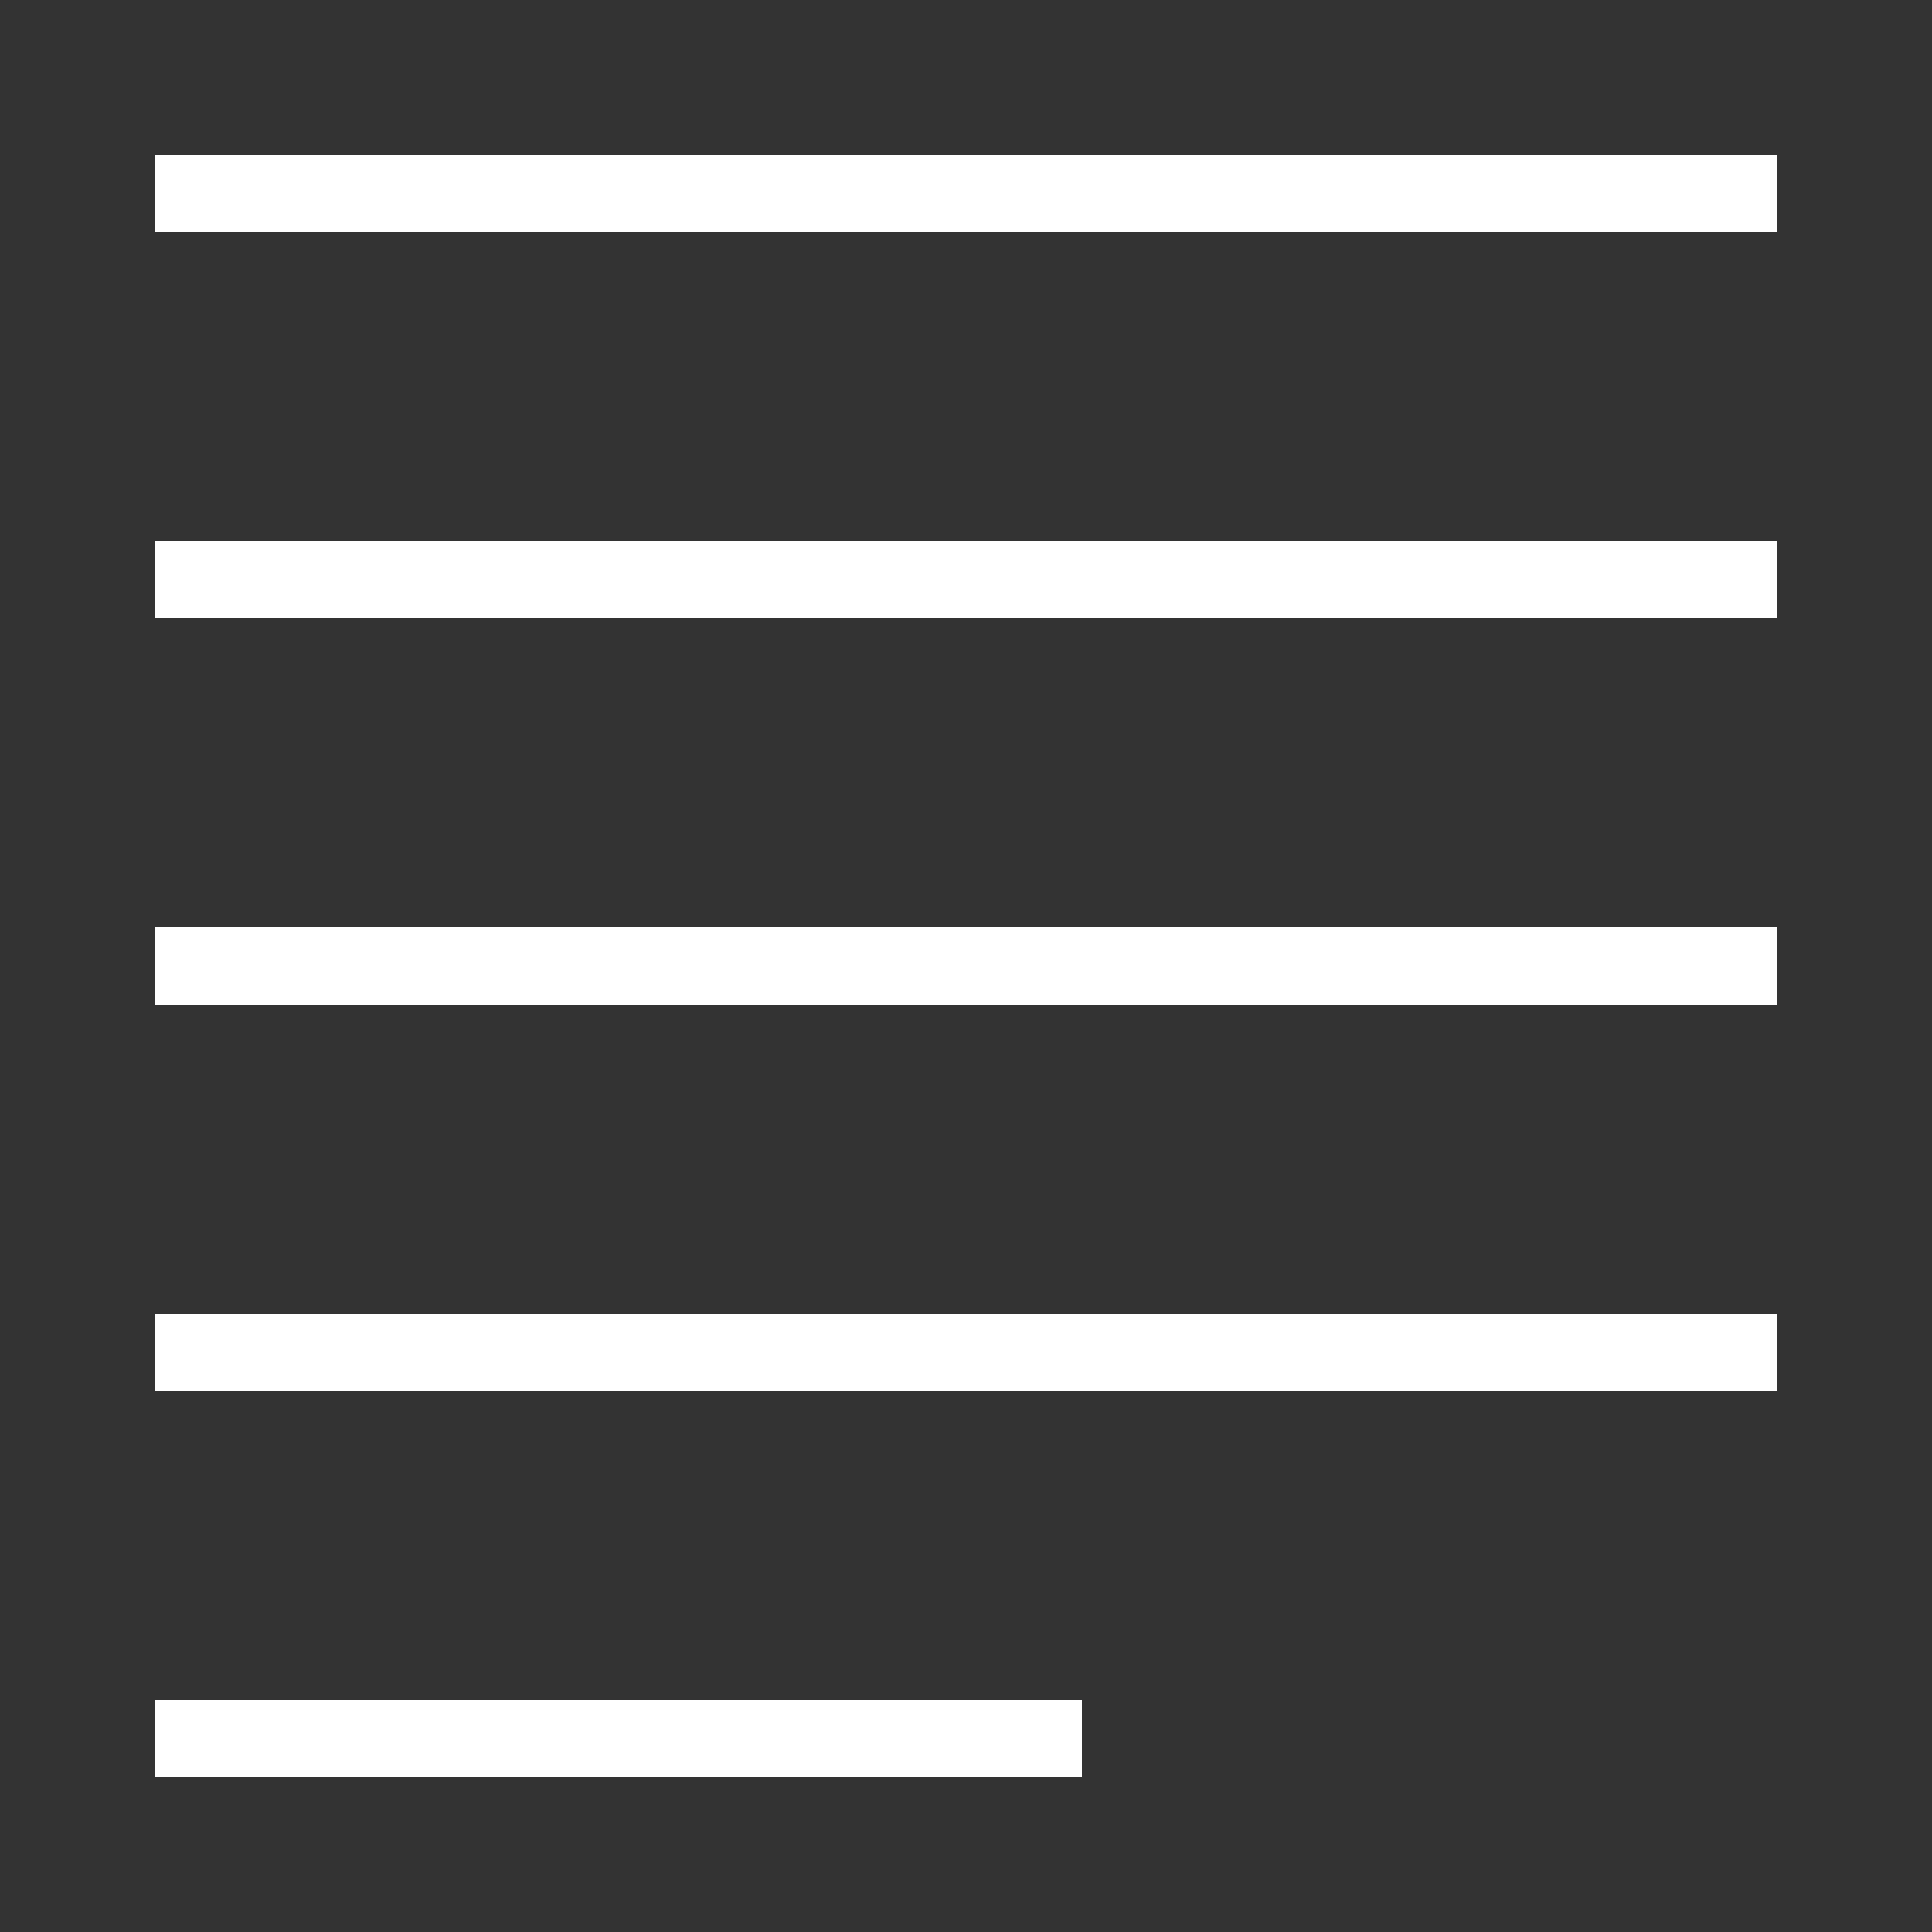 <svg xmlns="http://www.w3.org/2000/svg" x="0px" y="0px"
width="50" height="50"
viewBox="0 0 172 172"
style=" fill:#000000;"><rect x="0" y="0" width="172" height="172" fill="#333333" stroke="none"/><g fill="none" fill-rule="nonzero" stroke="none" stroke-width="none" stroke-linecap="butt" stroke-linejoin="none" stroke-miterlimit="10" stroke-dasharray="" stroke-dashoffset="0" font-family="none" font-weight="none" font-size="none" text-anchor="none" style="mix-blend-mode: normal"><path d="M0,172v-172h172v172z" stroke="none" stroke-width="1" stroke-linejoin="miter"></path><g stroke="#ffffff" stroke-width="6.88" stroke-linejoin="round"><path d="M13.76,17.2h144.48M13.76,51.6h144.48M13.76,86h144.48M13.76,86h144.48M13.76,120.4h144.48M13.76,120.4h144.48M13.76,154.8h82.56"></path></g></g></svg>